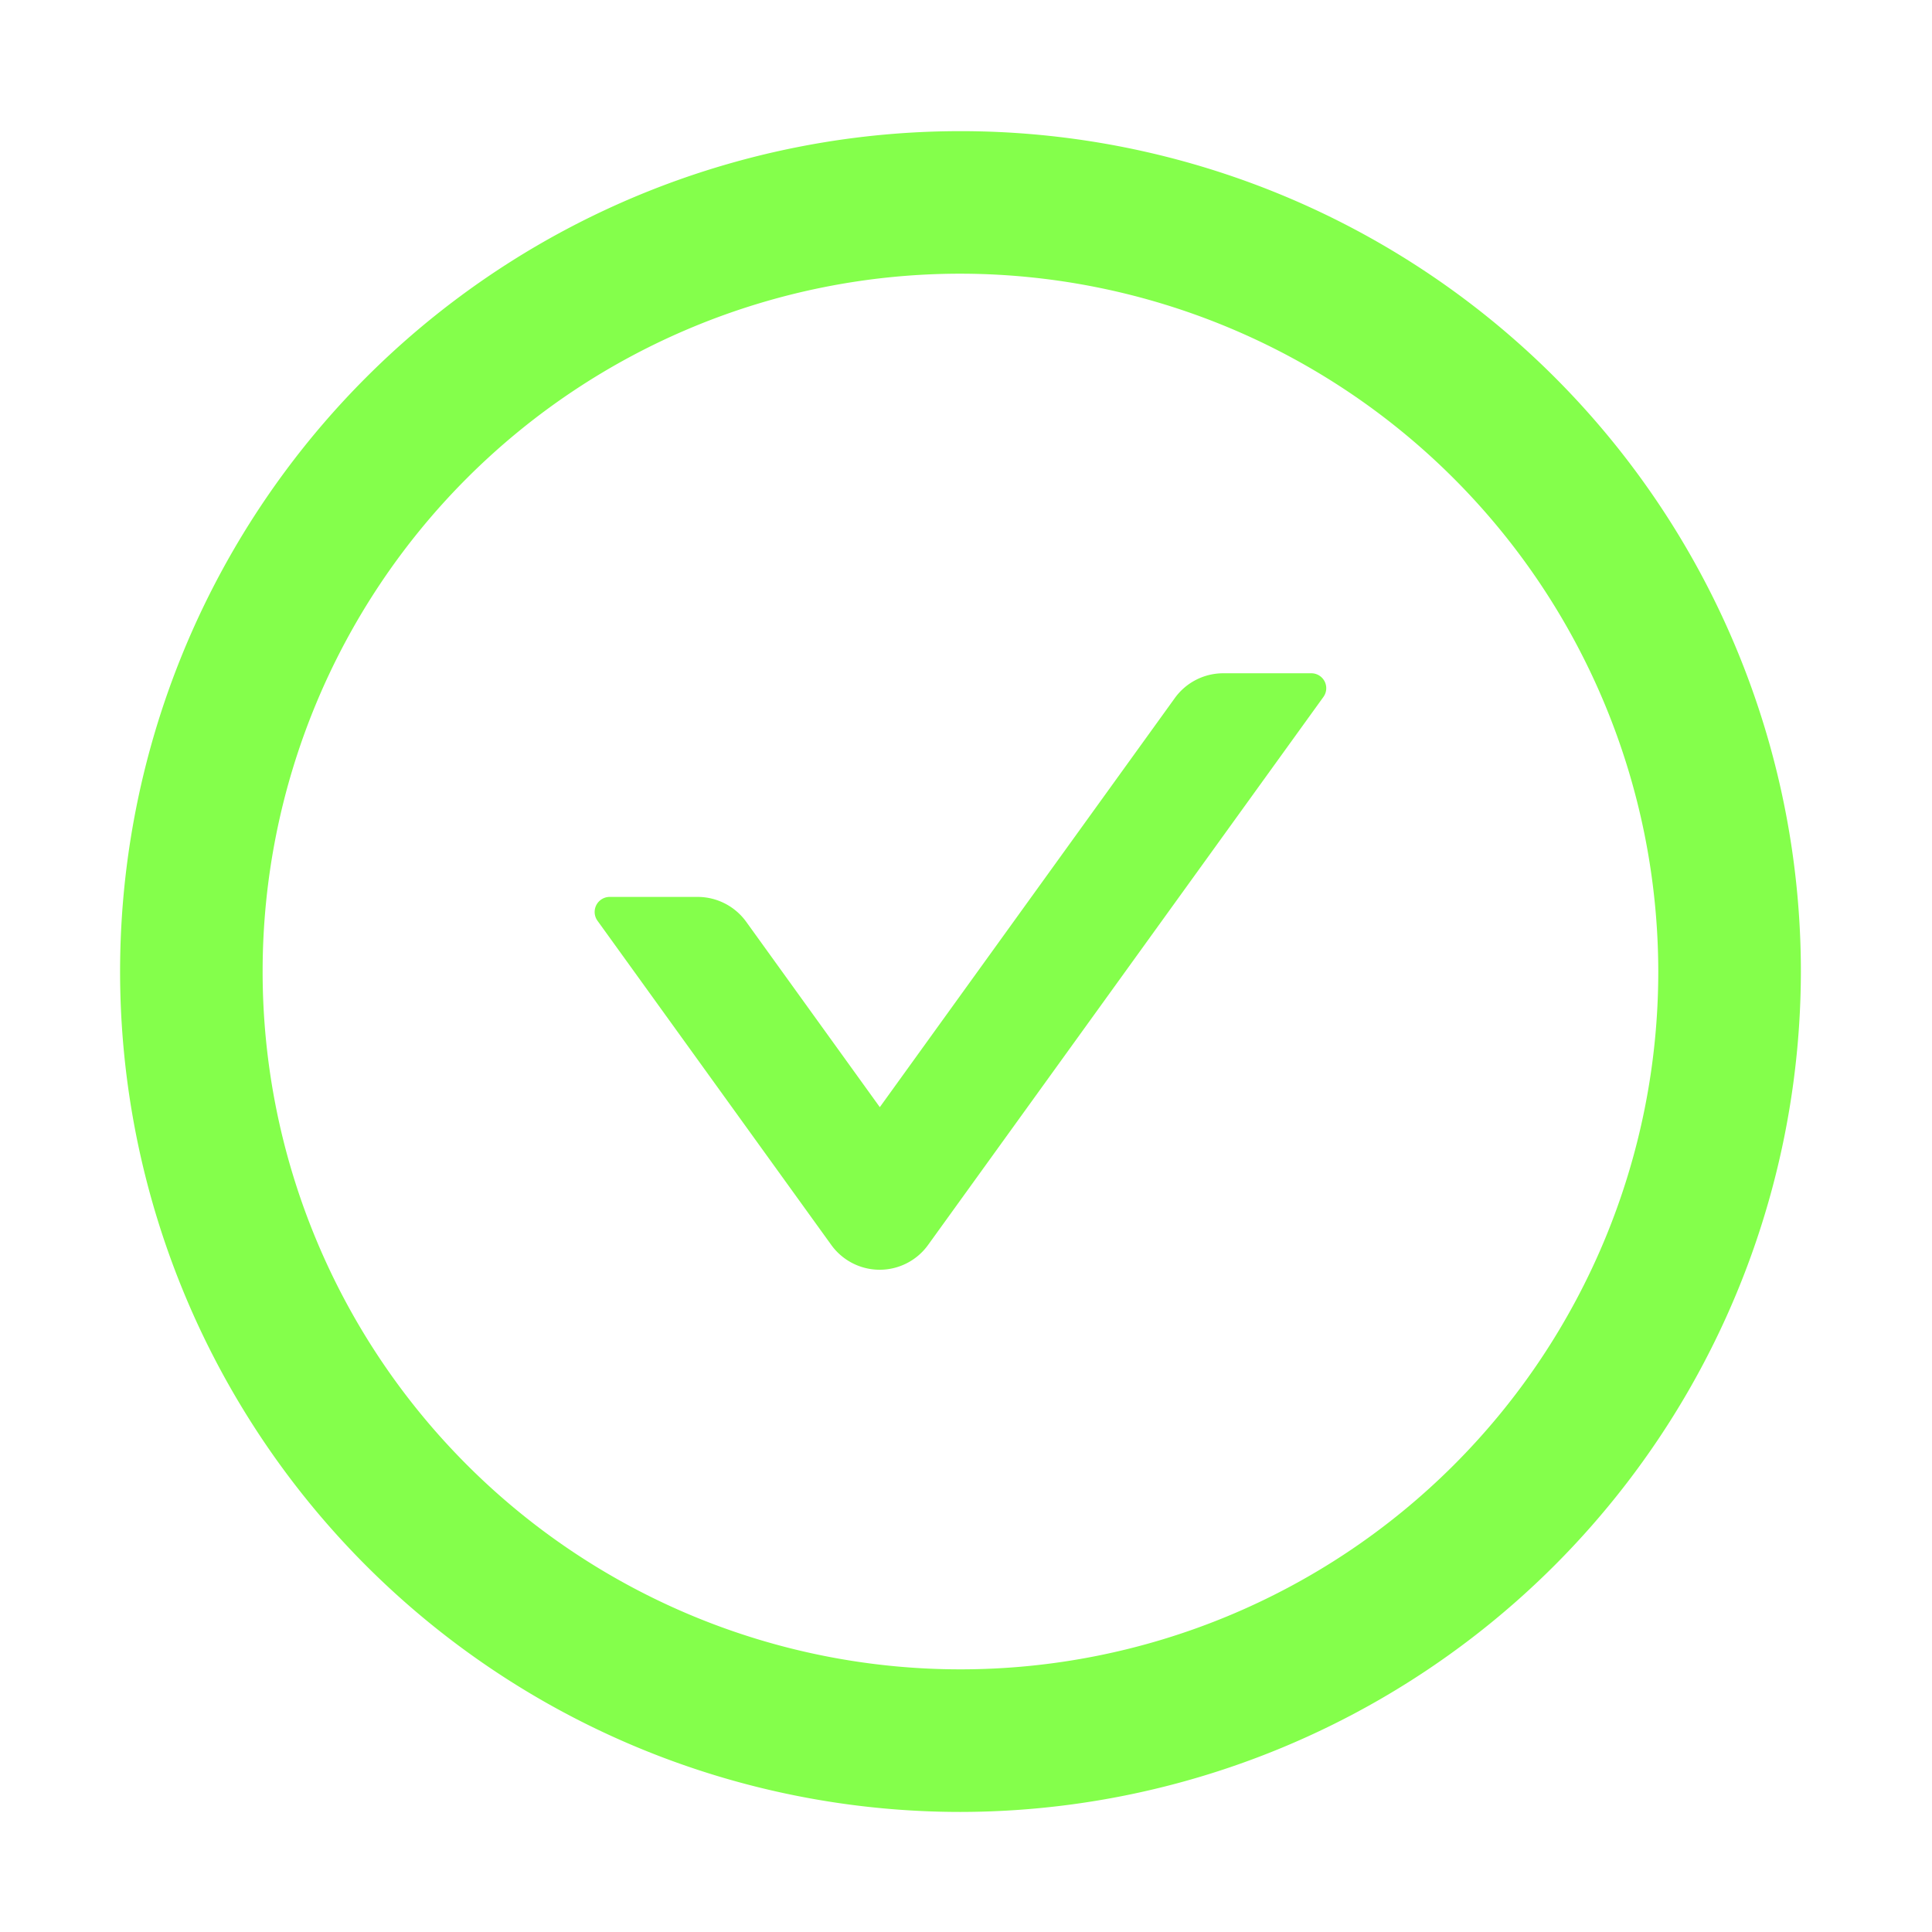 <svg xmlns="http://www.w3.org/2000/svg" xmlns:xlink="http://www.w3.org/1999/xlink" width="62" height="62" viewBox="0 0 62 62"><defs><clipPath id="a"><rect width="62" height="62" transform="translate(0 -0.355)" fill="none"></rect></clipPath></defs><g transform="translate(0 0.355)" clip-path="url(#a)"><rect width="62" height="62" transform="translate(0 -0.355)" fill="none"></rect><path d="M23,0H20.174a1.917,1.917,0,0,0-1.559.8L9.151,13.924,4.865,7.977a1.925,1.925,0,0,0-1.559-.8H.482a.483.483,0,0,0-.391.765l7.5,10.4a1.914,1.914,0,0,0,3.112,0L23.383.765A.479.479,0,0,0,23,0Z" transform="translate(19.083 21.251)" fill="#84ff4b"></path><path d="M26.97,53.939A26.969,26.969,0,1,1,53.939,26.97,27,27,0,0,1,26.97,53.939Zm0-49.364a22.394,22.394,0,1,0,22.393,22.4A22.421,22.421,0,0,0,26.97,4.575Z" transform="translate(3.853 3.853)" fill="#84ff4b"></path></g></svg>